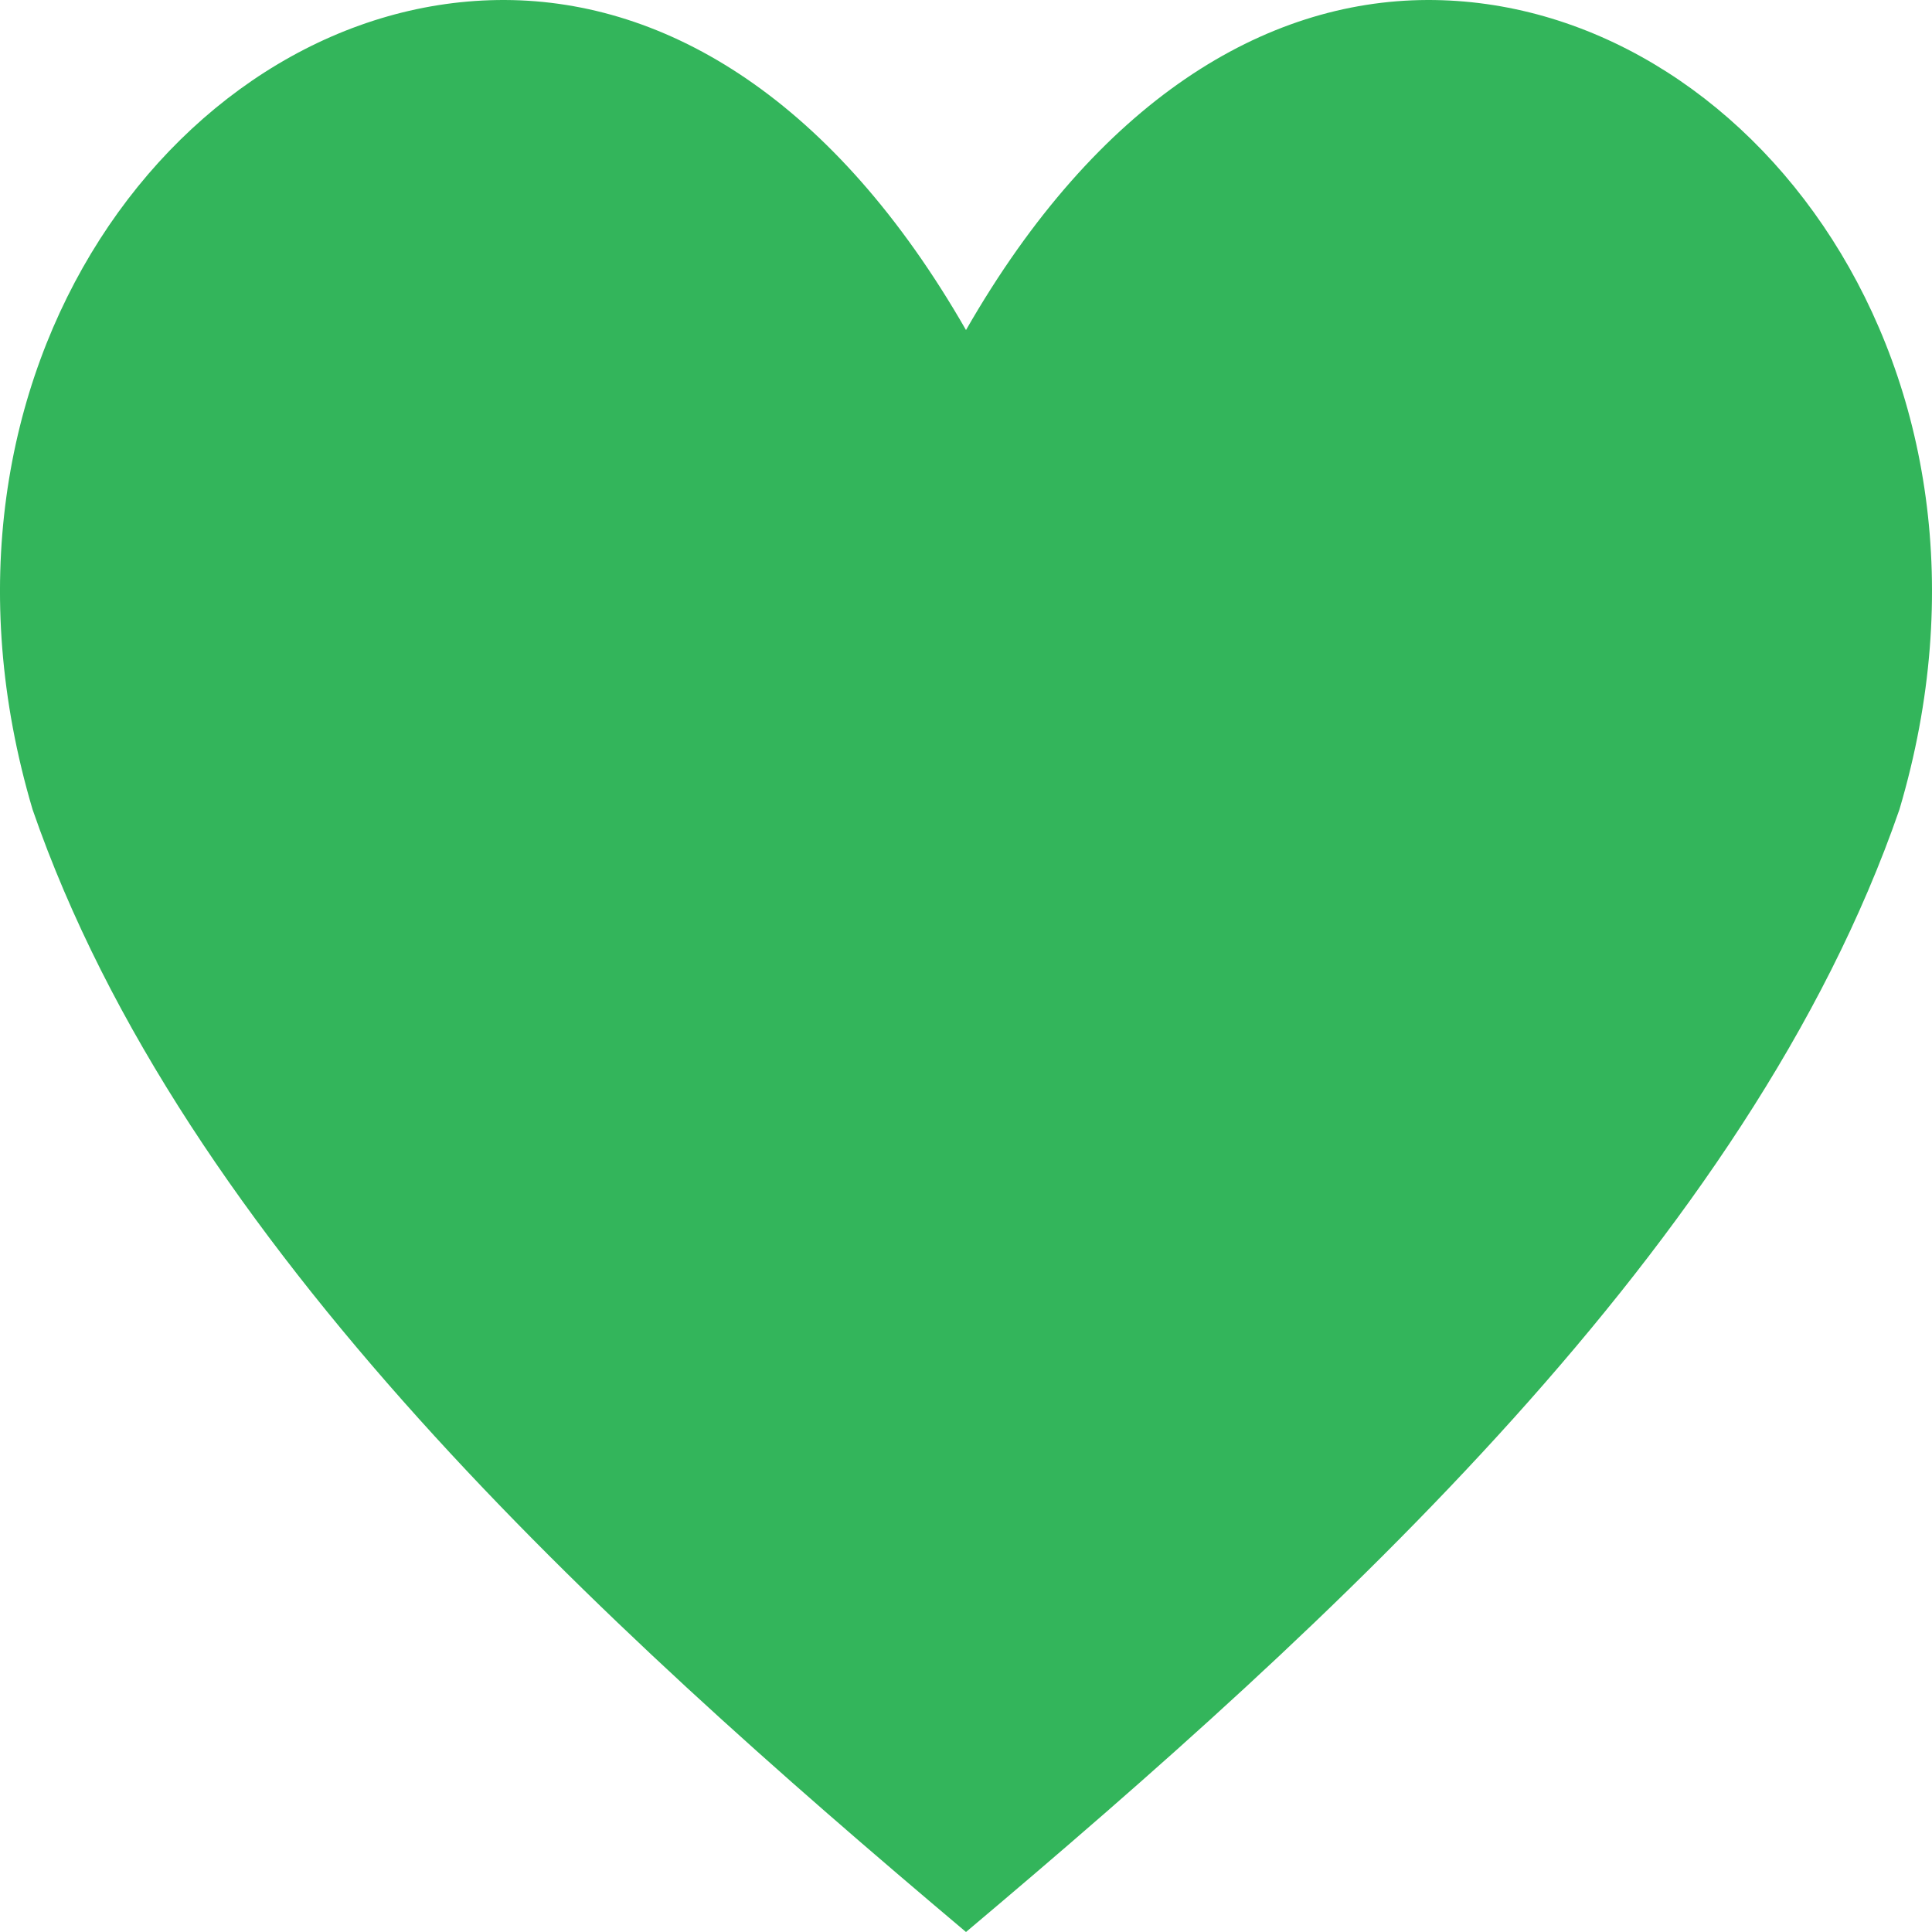 <svg width="24" height="24" viewBox="0 0 24 24" fill="none" xmlns="http://www.w3.org/2000/svg">
<path fill-rule="evenodd" clip-rule="evenodd" d="M6.275 3.59225e-05C2.299 -0.015 -1.218 4.59 0.405 10.057C2.274 15.463 7.452 20.167 12 24C16.548 20.167 21.726 15.463 23.595 10.057C25.218 4.59 21.701 -0.015 17.726 3.59225e-05C15.714 0.008 13.639 1.241 12 4.1C10.361 1.241 8.286 0.008 6.275 3.59225e-05Z" fill="#33B55B"/>
</svg>
